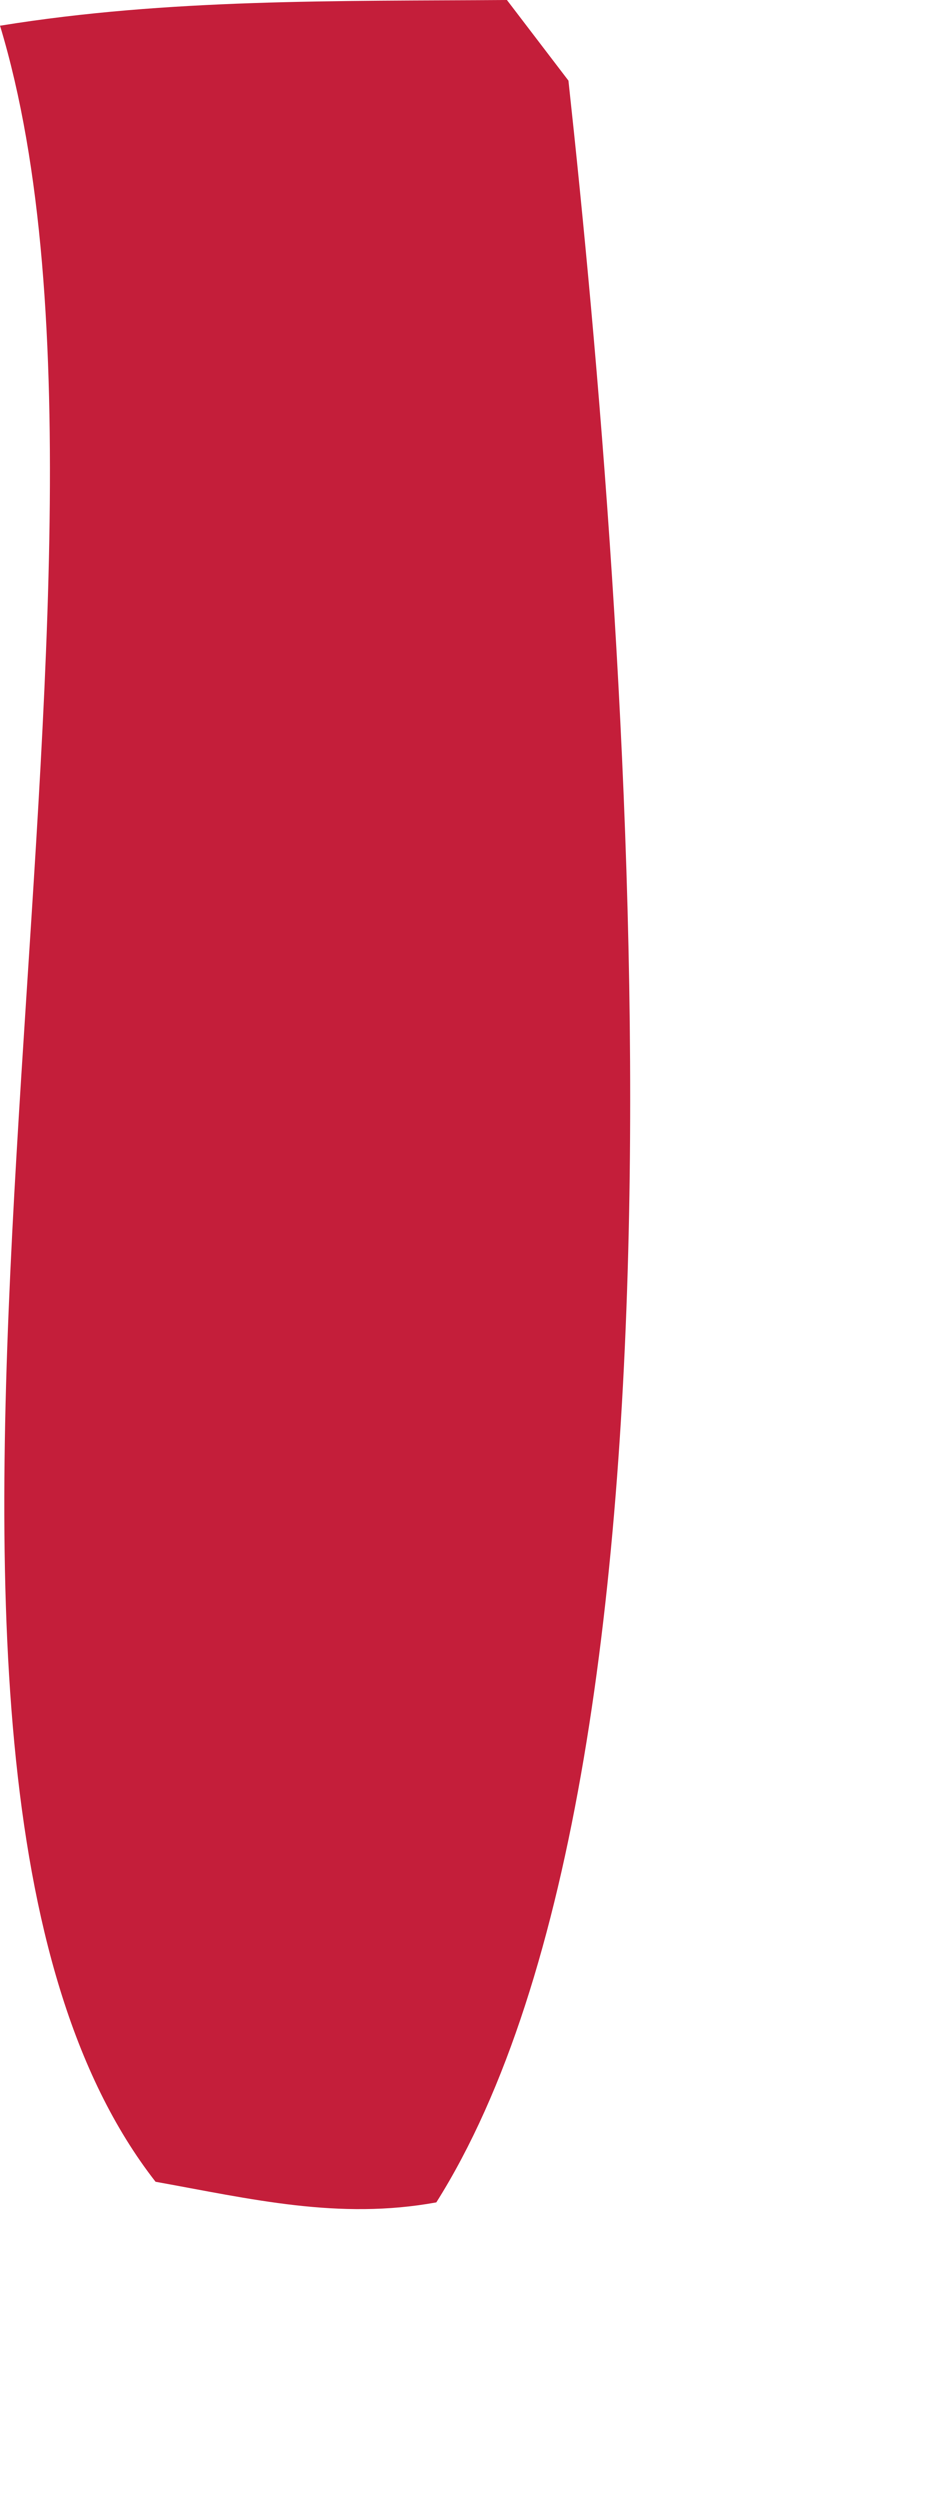 <?xml version="1.0" encoding="utf-8"?>
<svg xmlns="http://www.w3.org/2000/svg" fill="none" height="100%" overflow="visible" preserveAspectRatio="none" style="display: block;" viewBox="0 0 3 8" width="100%">
<path d="M0.002 0.082C0.539 -0.005 1.08 0.004 1.623 0L1.82 0.258C2.007 1.979 2.297 5.621 1.397 7.048C1.084 7.105 0.804 7.037 0.498 6.982C-0.571 5.612 0.546 1.886 0 0.082H0.002Z" fill="#C41E3A" id="Vector"/>
</svg>